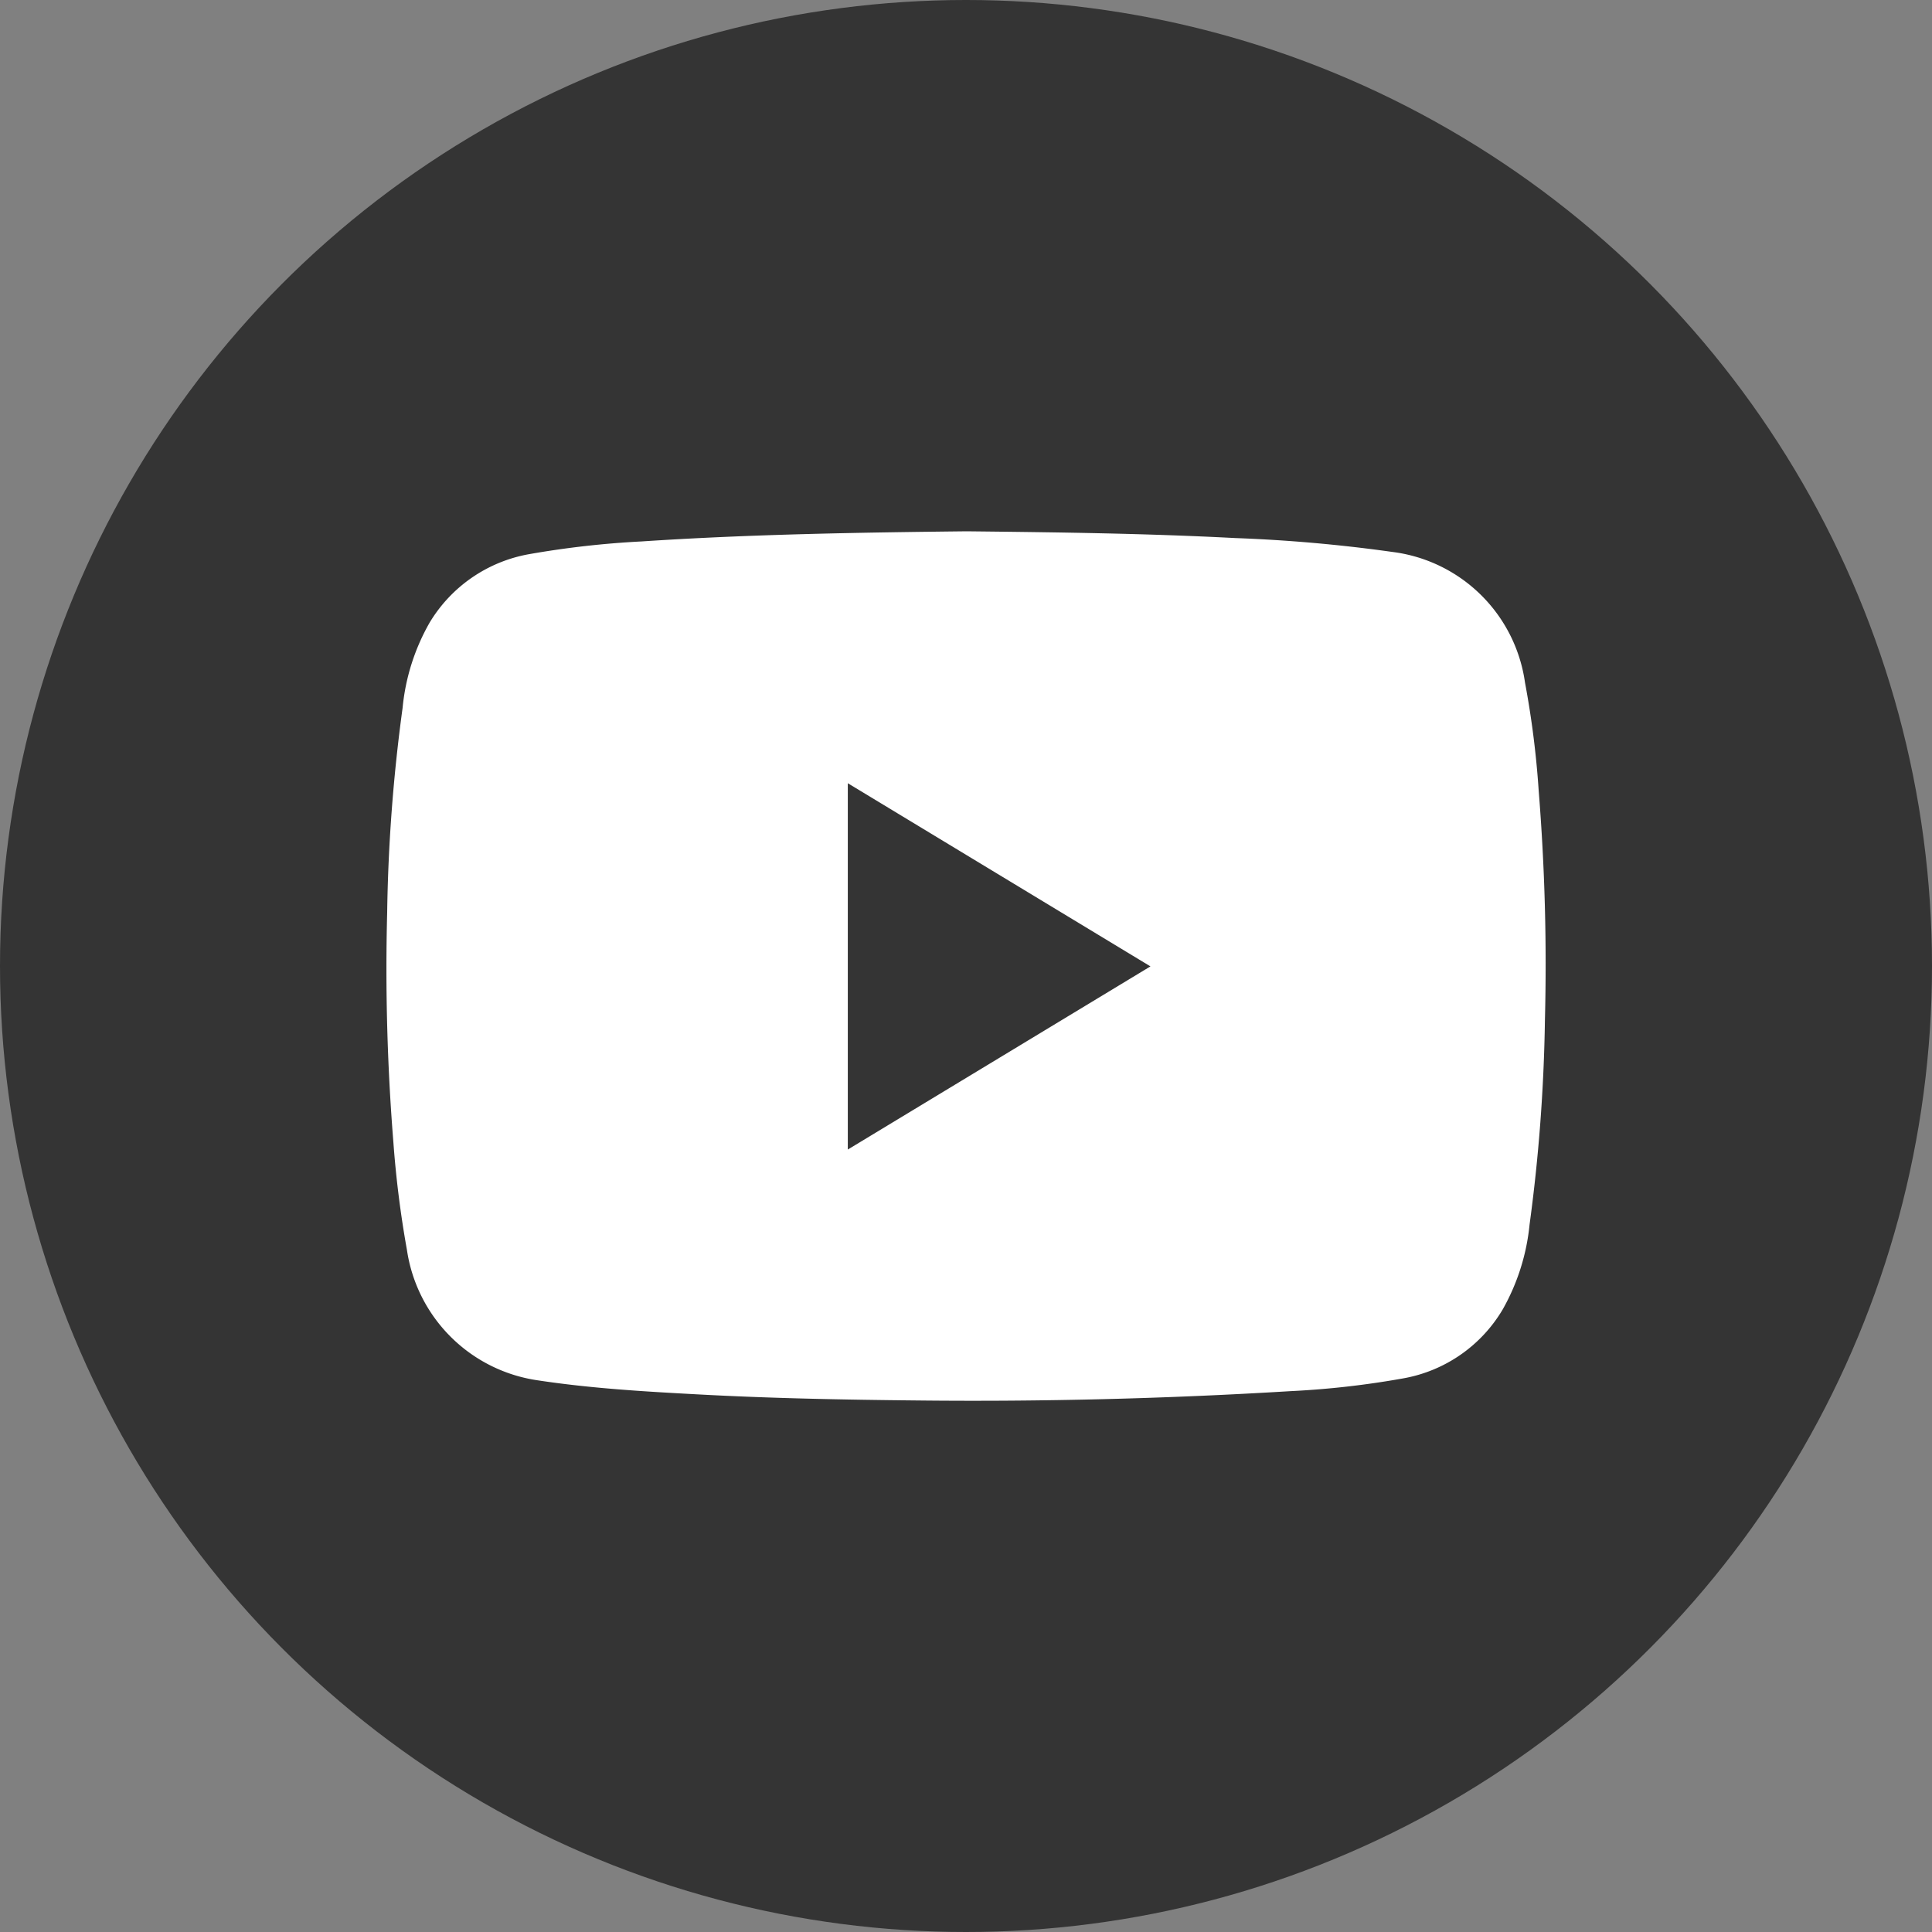 <svg xmlns="http://www.w3.org/2000/svg" width="40" height="40" viewBox="0 0 40 40">
  <rect x="0" y="0" width="40" height="40" fill="#808080" stroke="none"/>
  <g id="Group_19370" data-name="Group 19370" transform="translate(-1186 -5528)">
    <circle id="Ellipse_67" data-name="Ellipse 67" cx="20" cy="20" r="20" transform="translate(1186 5528)" fill="#343434" opacity="0.999"/>
    <path id="Path_173" data-name="Path 173" d="M199.568,1311.105c1.855.02,3.71.043,5.562.14a31.7,31.7,0,0,1,3.251.287,3.172,3.172,0,0,1,2.748,2.708,18.908,18.908,0,0,1,.283,2.236,44.935,44.935,0,0,1,.129,4.751,35.238,35.238,0,0,1-.318,4.232,4.454,4.454,0,0,1-.556,1.756,3,3,0,0,1-2.061,1.428,18.176,18.176,0,0,1-2.33.264q-3.863.235-7.732.193c-1.522-.015-3.044-.044-4.564-.127-1.1-.059-2.2-.124-3.3-.291a3.2,3.2,0,0,1-2.7-2.7,21.4,21.4,0,0,1-.281-2.236,44.921,44.921,0,0,1-.128-4.751,34.884,34.884,0,0,1,.319-4.231,4.4,4.4,0,0,1,.562-1.772,3.019,3.019,0,0,1,2.054-1.413,18.954,18.954,0,0,1,2.33-.264C195.077,1311.166,197.322,1311.13,199.568,1311.105Zm-2.46,12.8,6.266-3.792-6.266-3.792Z" transform="translate(1006.445 4227.895)" fill="#fff"/>
  </g>
</svg>

